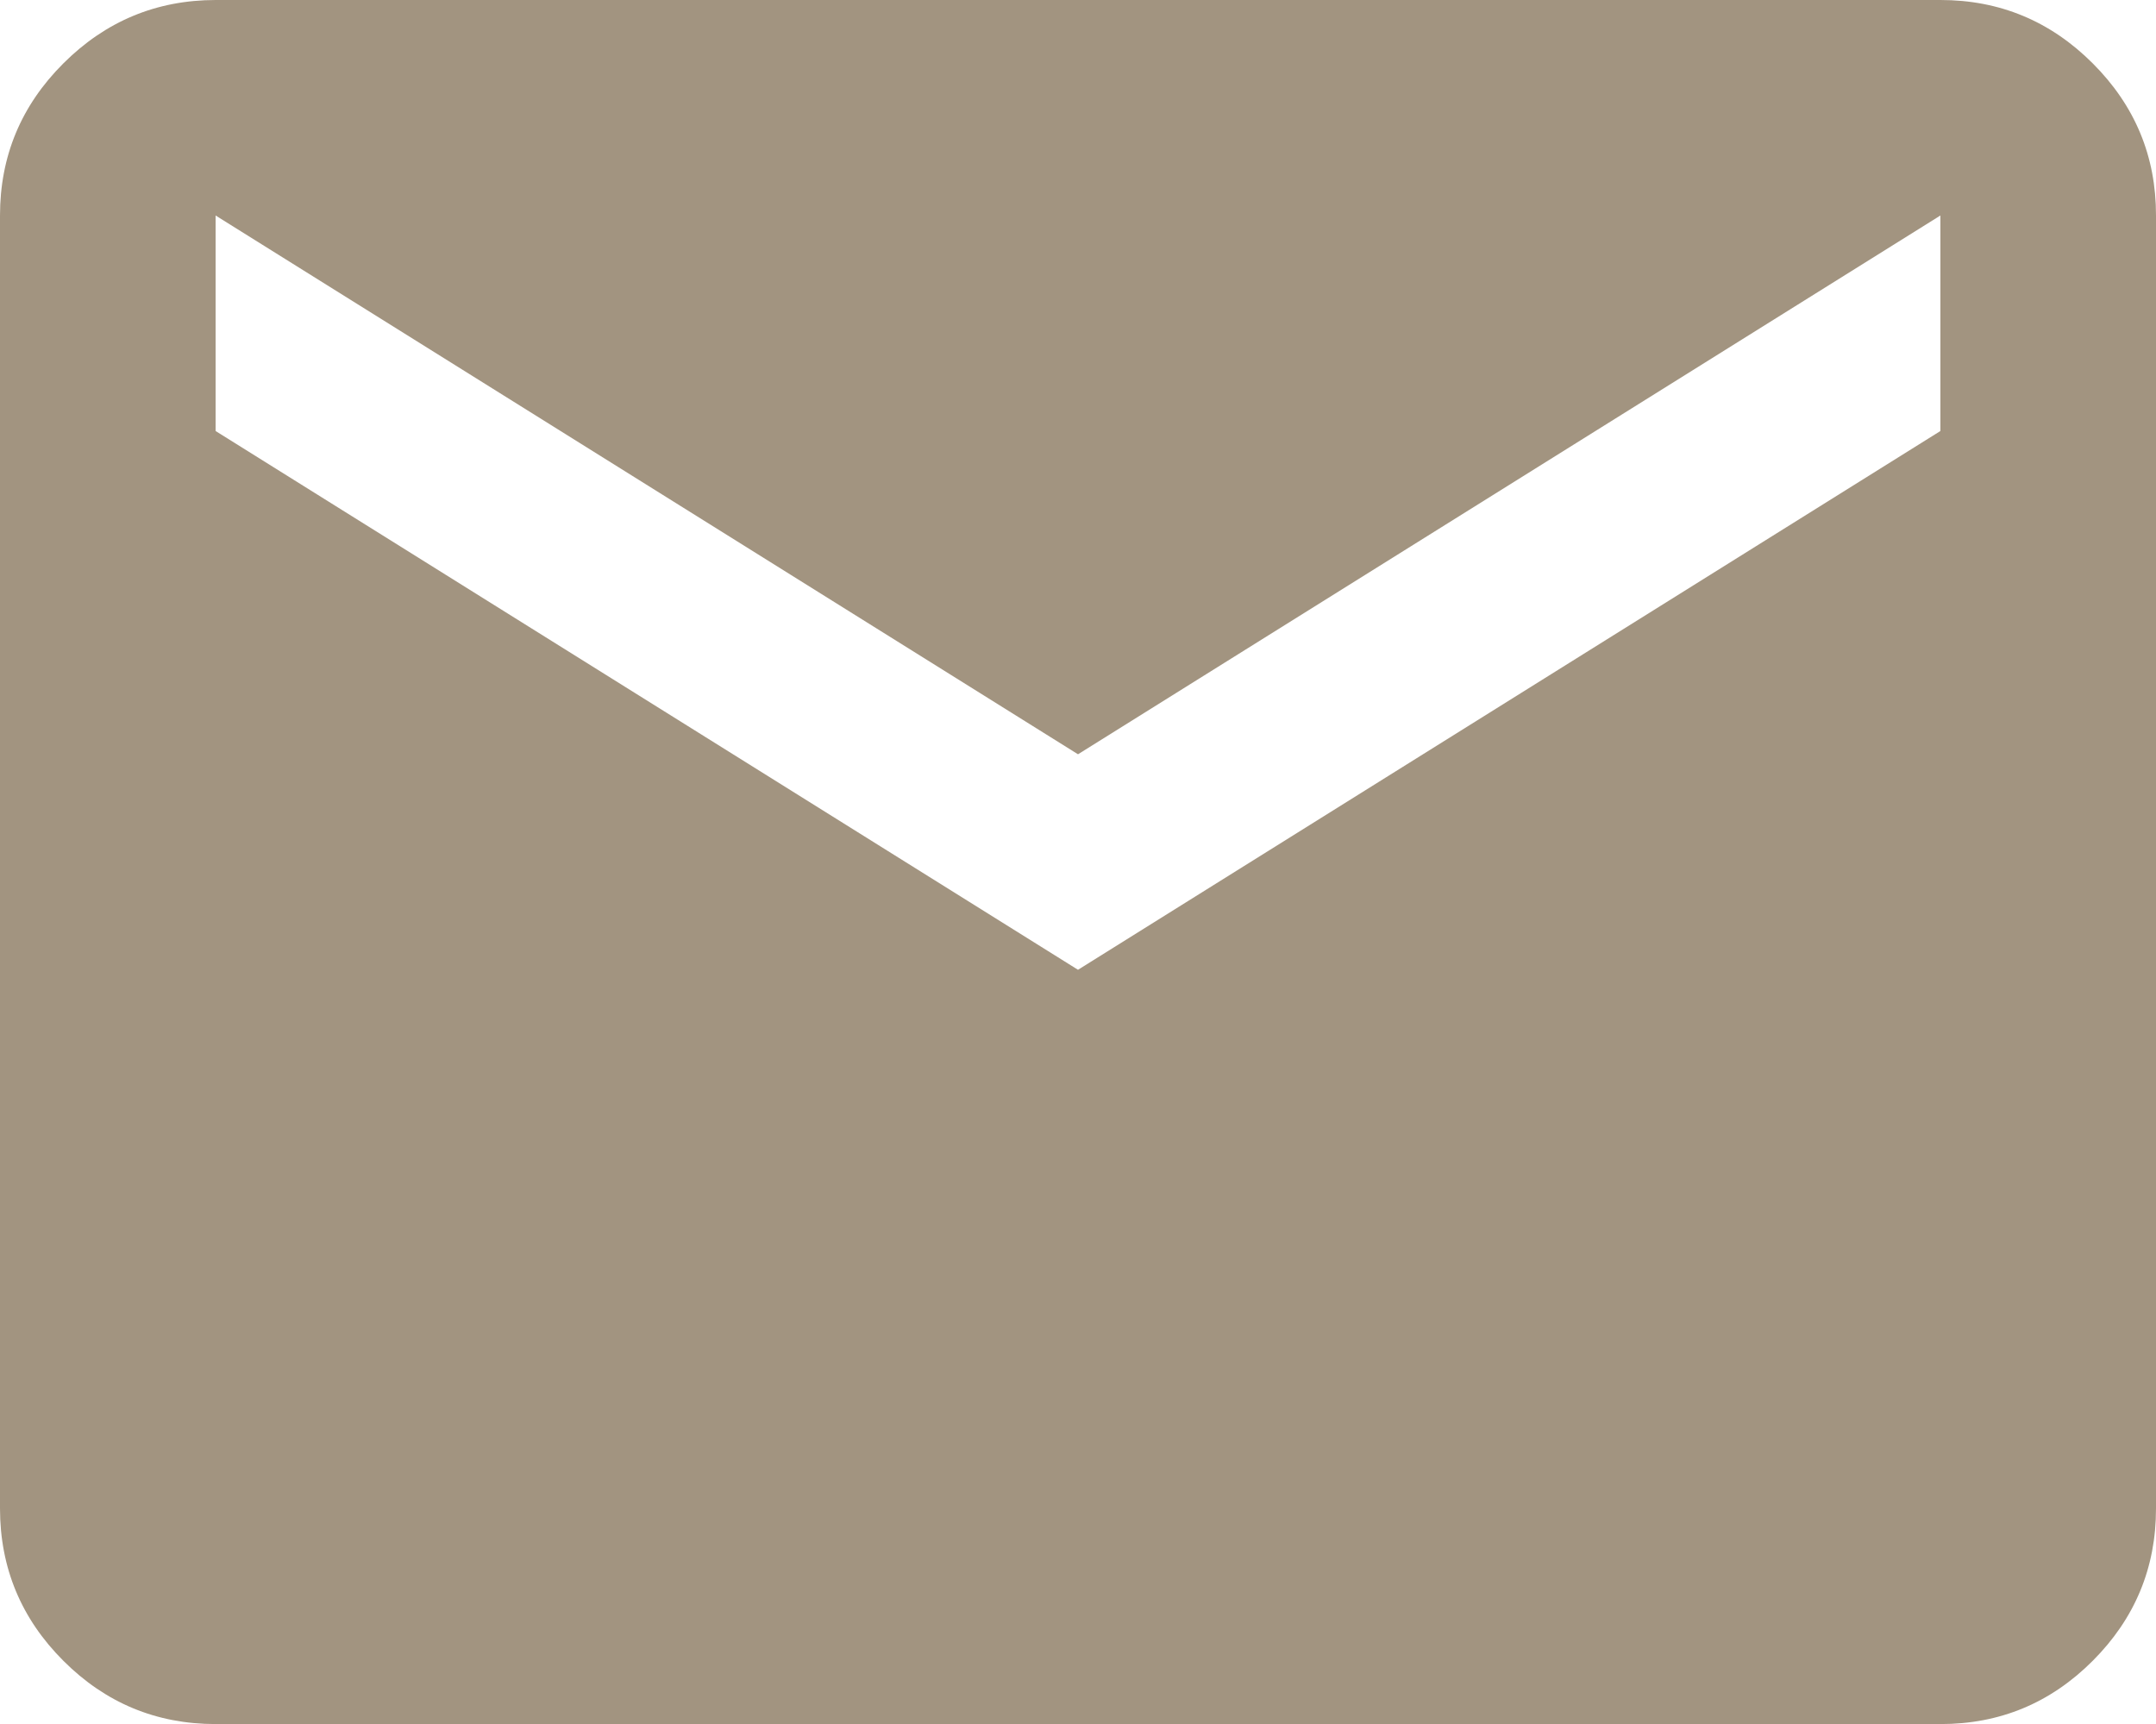 <?xml version="1.0" encoding="UTF-8"?> <svg xmlns="http://www.w3.org/2000/svg" width="539" height="431" viewBox="0 0 539 431" fill="none"><path d="M53.9 431C39.078 431 26.393 425.729 15.847 415.188C5.3 404.646 0.018 391.959 0 377.125V53.875C0 39.059 5.282 26.381 15.847 15.839C26.411 5.298 39.096 0.018 53.9 0H485.1C499.922 0 512.616 5.28 523.18 15.839C533.745 26.399 539.018 39.077 539 53.875V377.125C539 391.941 533.727 404.628 523.18 415.188C512.634 425.747 499.94 431.018 485.1 431H53.9ZM269.5 242.437L485.1 107.75V53.875L269.5 188.562L53.9 53.875V107.75L269.5 242.437Z" fill="#A29480"></path></svg> 